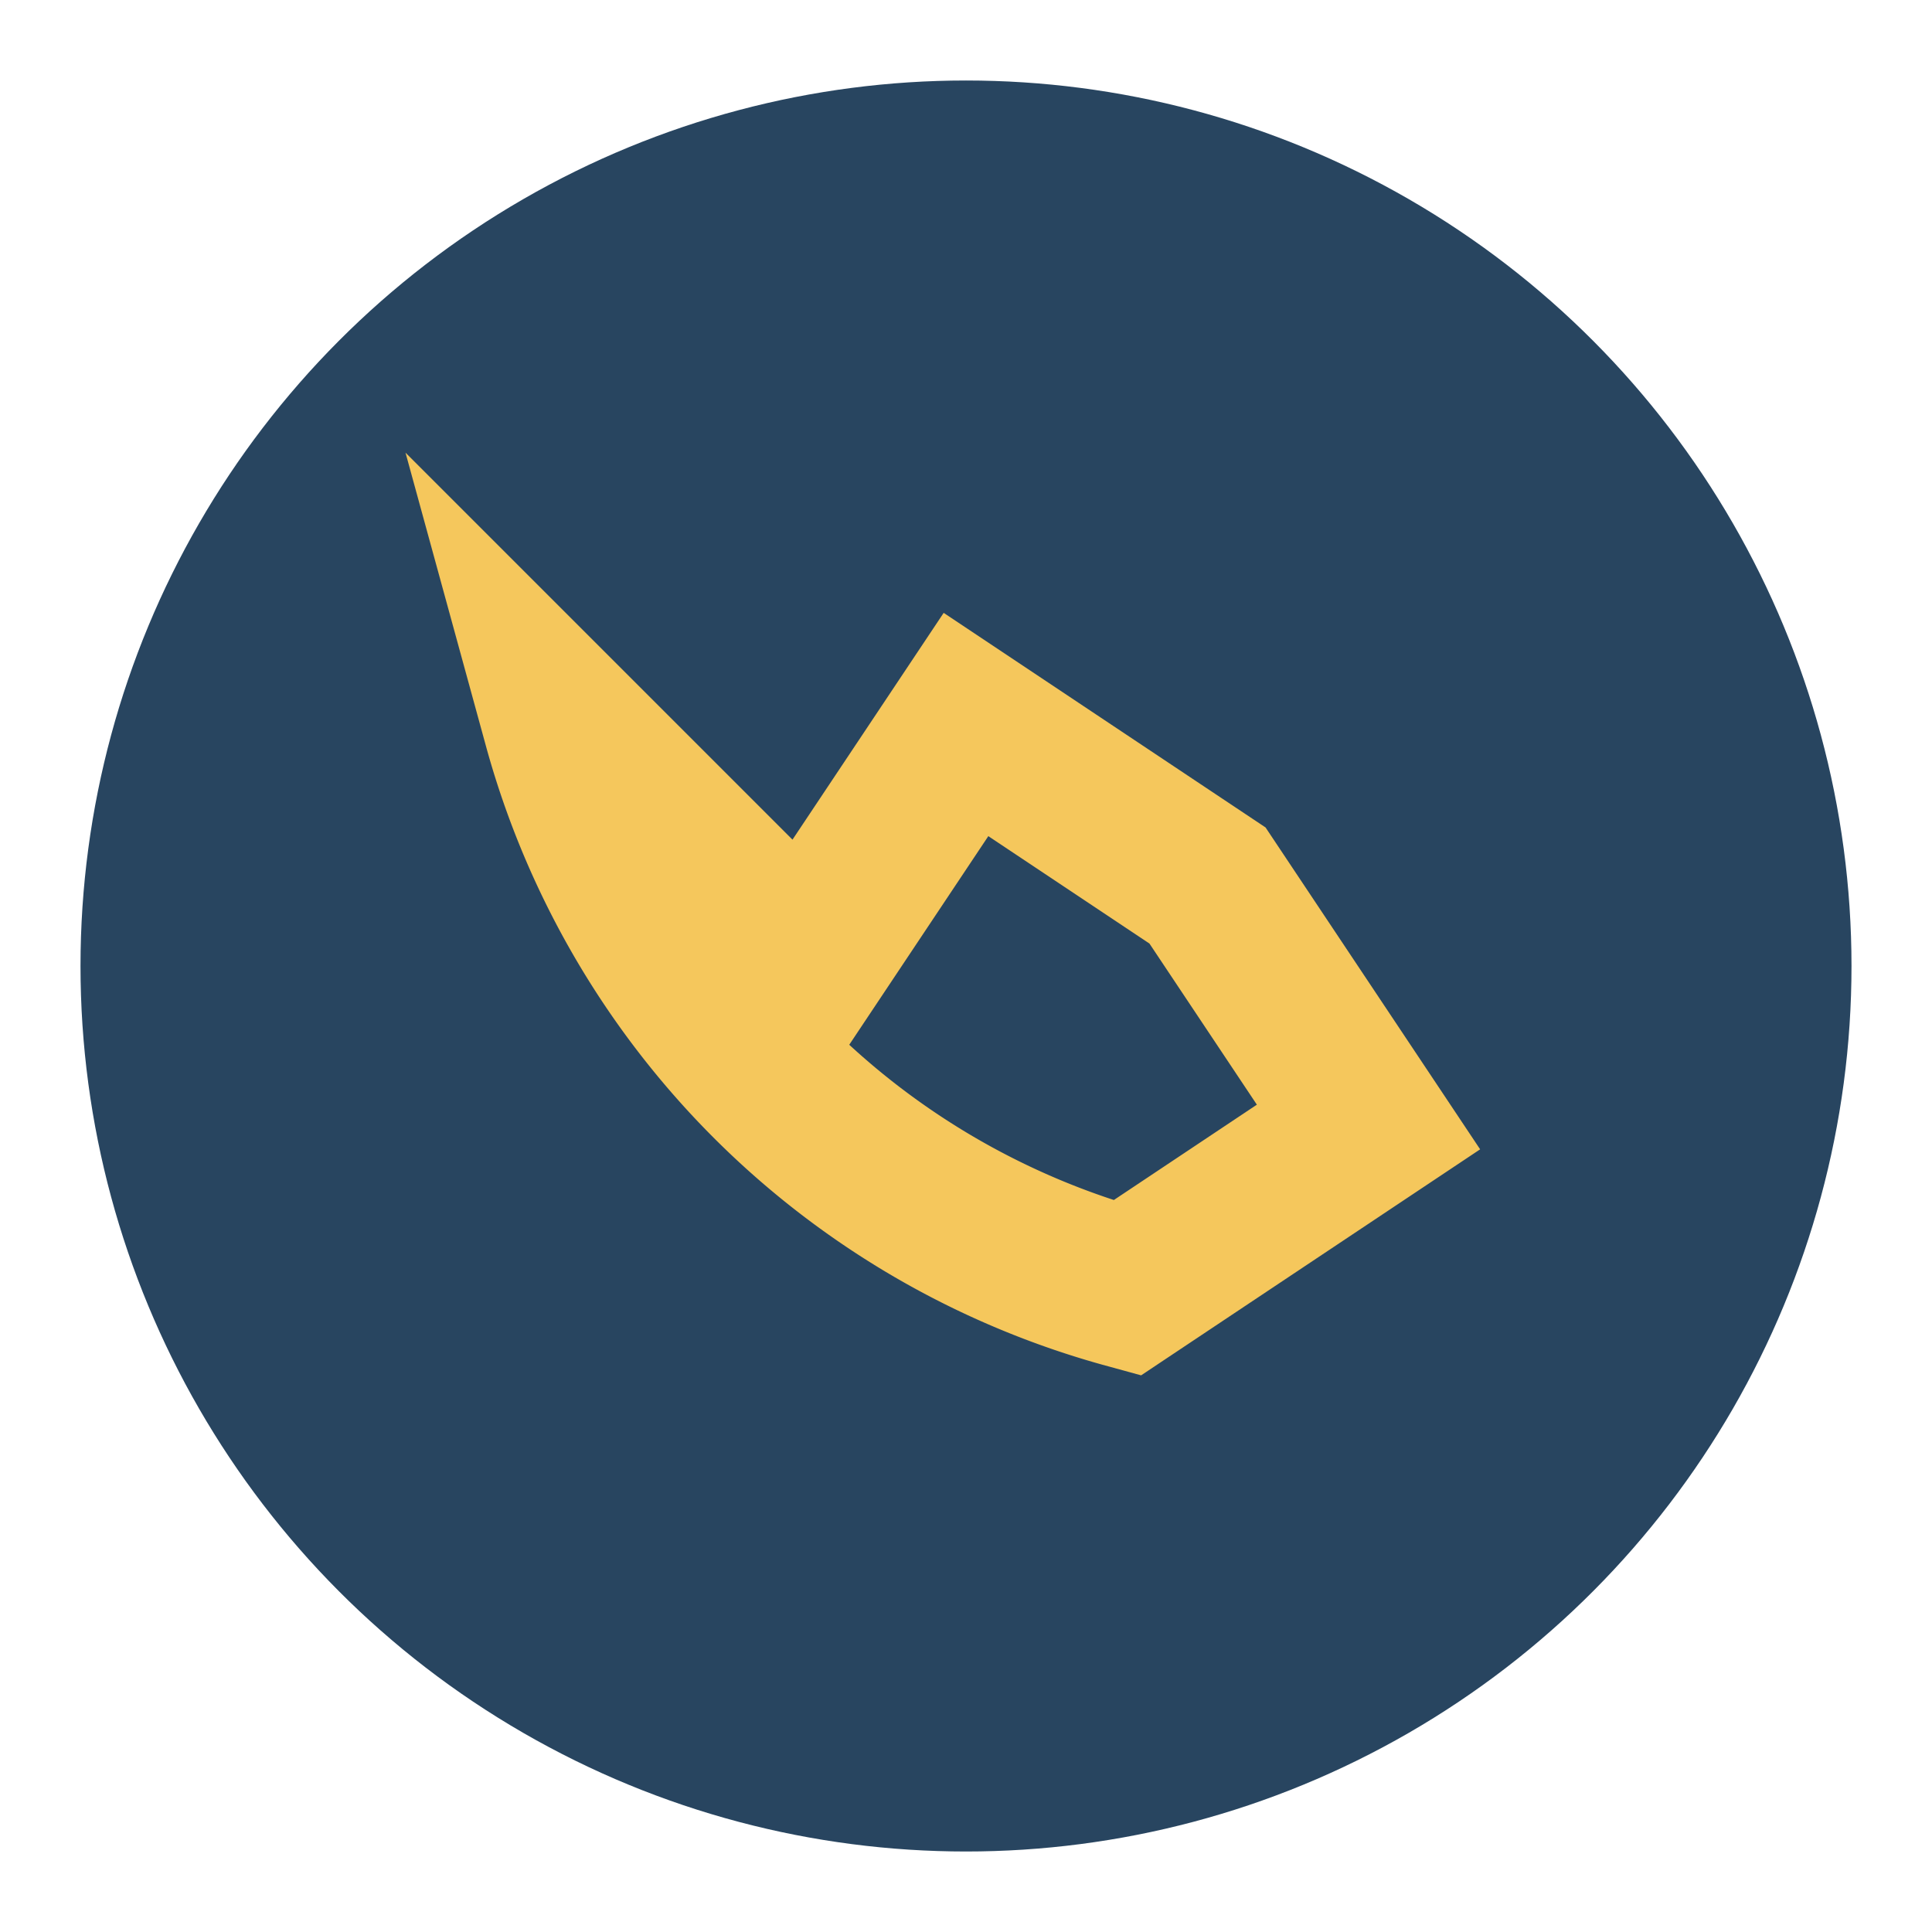 <?xml version="1.0" encoding="UTF-8"?>
<svg xmlns="http://www.w3.org/2000/svg" width="24" height="24" viewBox="0 0 24 24"><circle cx="12" cy="12" r="11" fill="#284560"/><path d="M7 9a10 10 0 0 0 7 7l3-2-2-3-3-2-2 3z" stroke="#F5C75C" stroke-width="2" fill="none"/></svg>